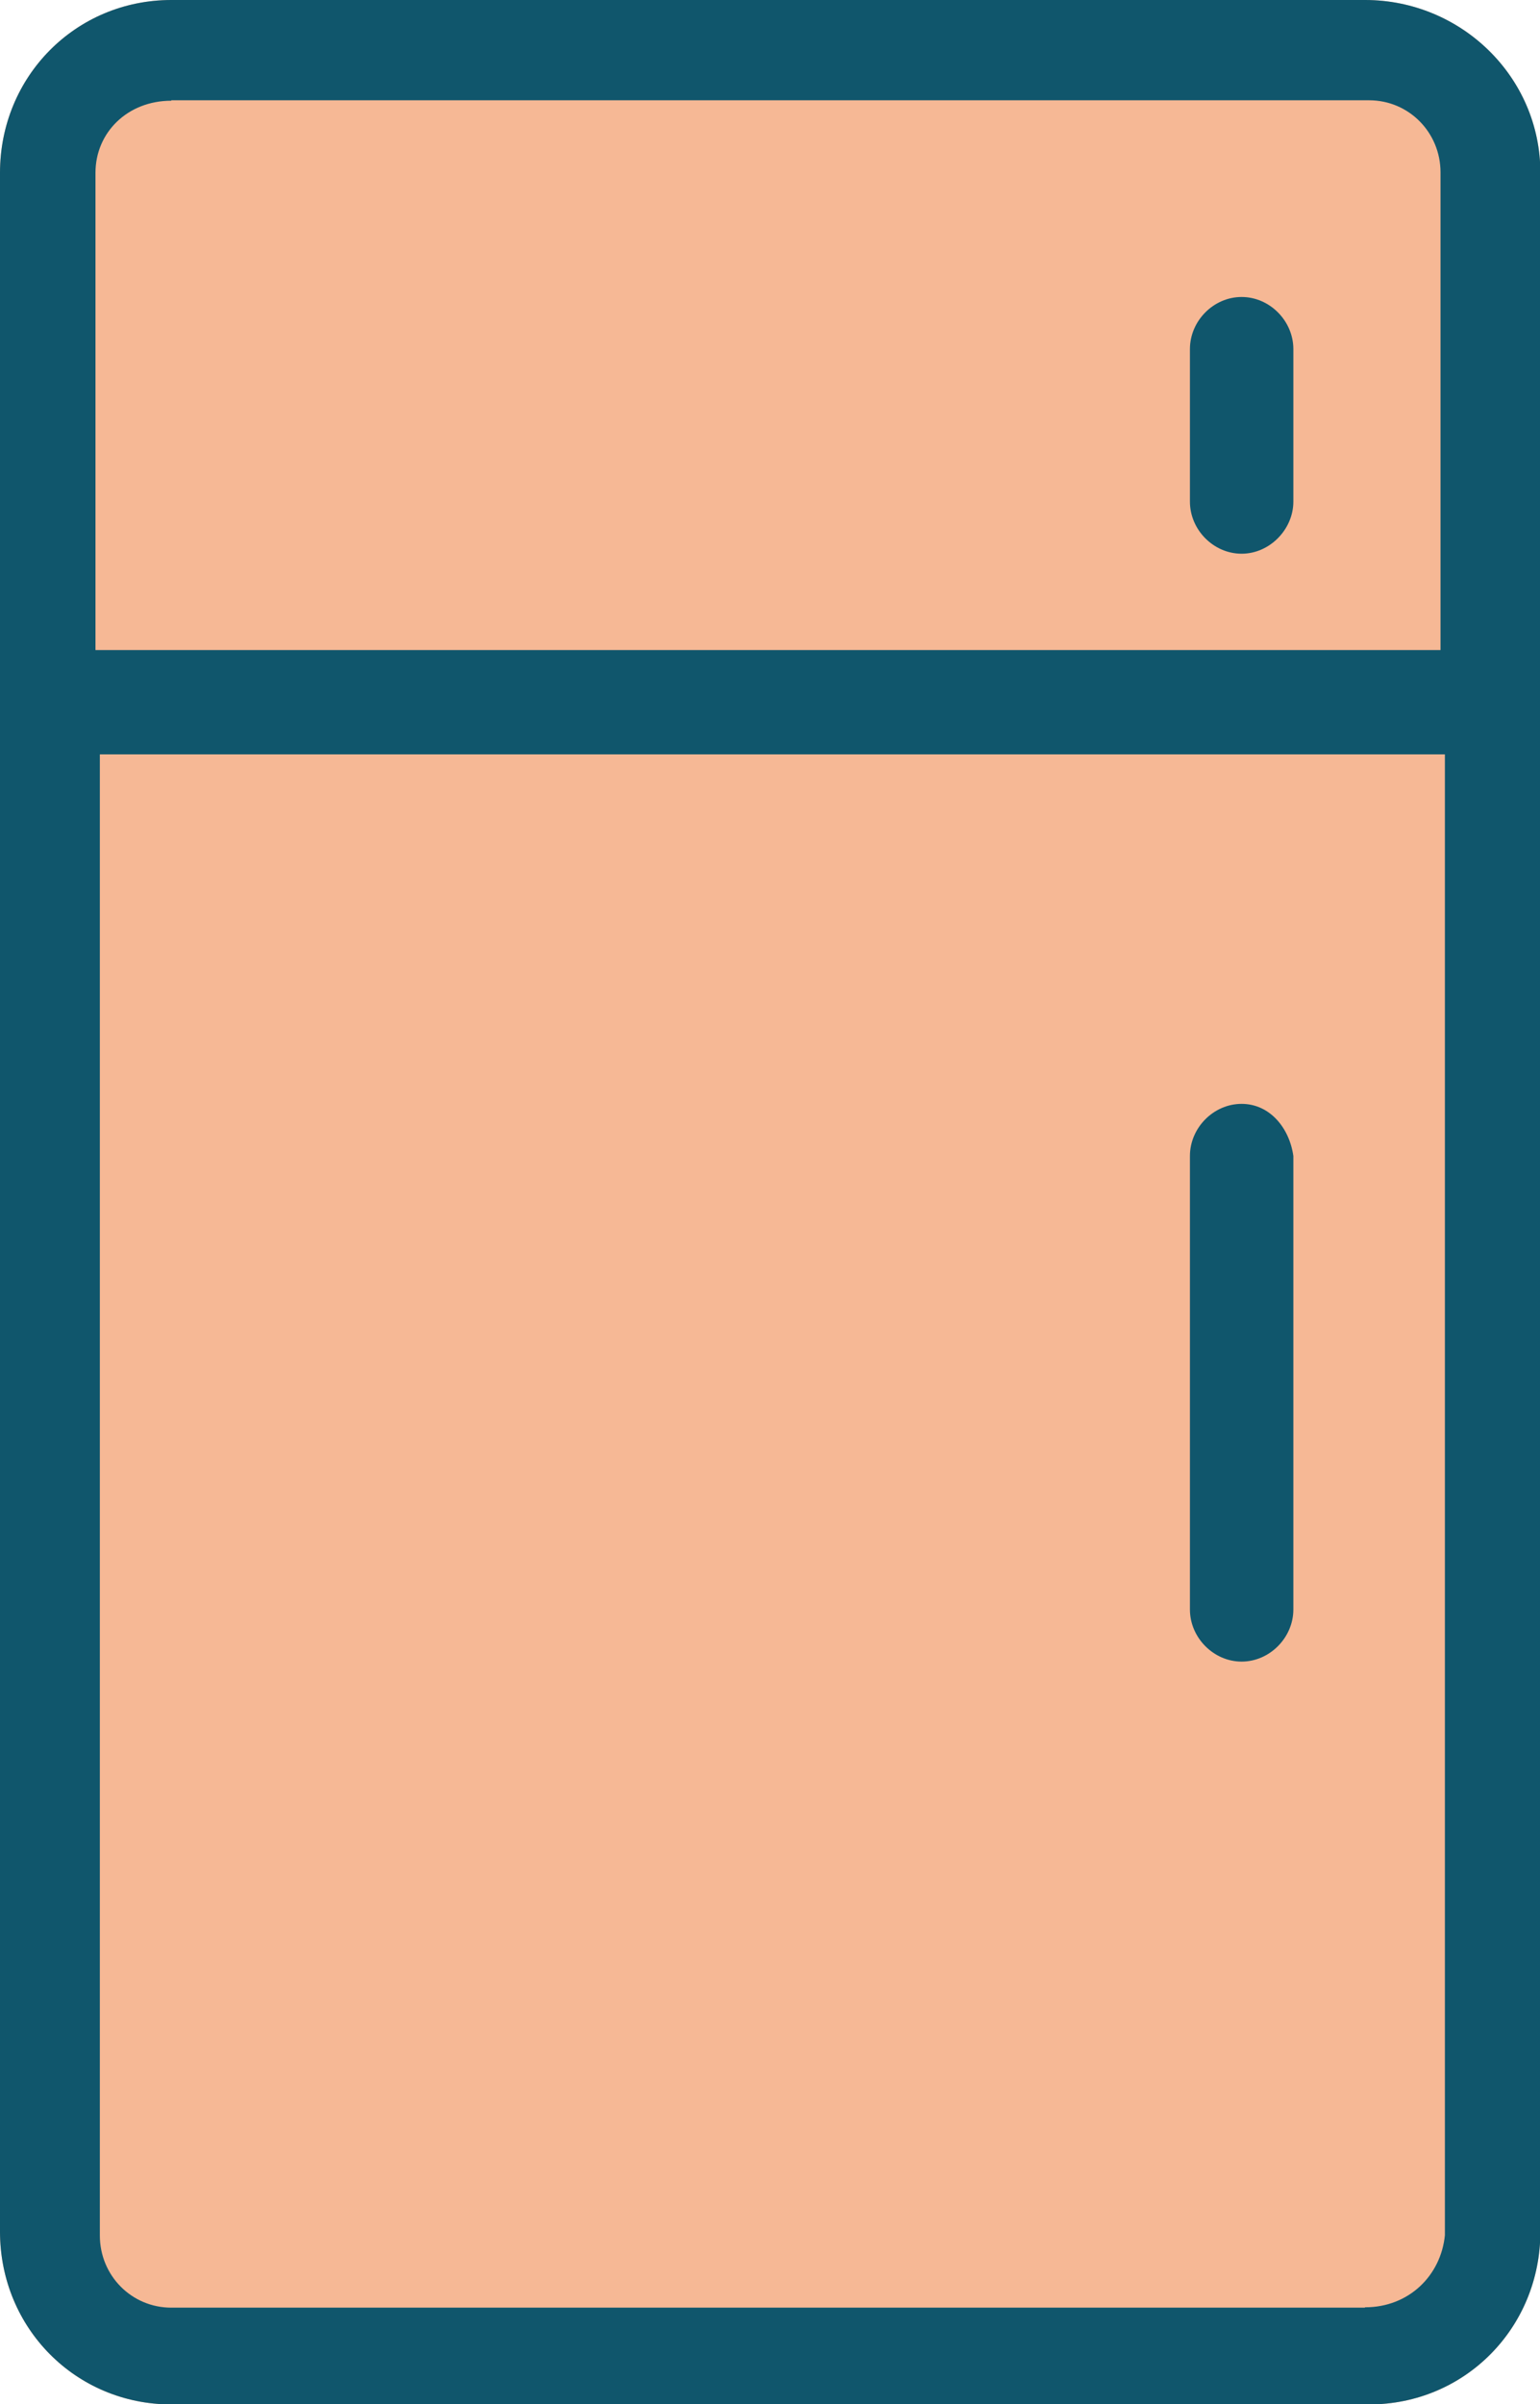 <svg width="25" height="39" viewBox="0 0 25 39" fill="none" xmlns="http://www.w3.org/2000/svg">
<g clip-path="url(#clip0_27_139)">
<path d="M22.155 0H2.781C1.23 0 0 1.24 0 2.803V36.204C0 37.767 1.23 39.007 2.781 39.007H22.226C23.776 39.007 25.006 37.767 25.006 36.204V2.803C25.006 1.24 23.712 0 22.162 0H22.155Z" fill="#F6B895"/>
<path d="M20.156 8.983C20.611 8.983 20.996 8.589 20.996 8.137V5.664C20.996 5.205 20.611 4.818 20.156 4.818C19.701 4.818 19.317 5.205 19.317 5.664V8.137C19.317 8.596 19.701 8.983 20.156 8.983Z" fill="#F6B895"/>
<path d="M20.156 17.908C19.701 17.908 19.317 18.296 19.317 18.754V26.11C19.317 26.568 19.701 26.956 20.156 26.956C20.611 26.956 20.996 26.568 20.996 26.11V18.754C20.932 18.296 20.611 17.908 20.156 17.908Z" fill="#F6B895"/>
<g clip-path="url(#clip1_27_139)">
<path d="M22.155 0H2.781C1.23 0 0 1.24 0 2.803V36.204C0 37.767 1.23 39.007 2.781 39.007H22.226C23.776 39.007 25.006 37.767 25.006 36.204V2.803C25.006 1.24 23.712 0 22.162 0H22.155ZM2.781 1.627H22.226C22.873 1.627 23.385 2.151 23.385 2.796V10.546H1.55V2.803C1.55 2.151 2.069 1.634 2.781 1.634V1.627ZM22.155 37.437H2.781C2.134 37.437 1.621 36.914 1.621 36.268V12.238H23.456V36.262C23.392 36.914 22.873 37.431 22.162 37.431L22.155 37.437Z" fill="#10566C"/>
<path d="M20.156 8.983C20.611 8.983 20.996 8.589 20.996 8.137V5.664C20.996 5.205 20.611 4.818 20.156 4.818C19.701 4.818 19.317 5.205 19.317 5.664V8.137C19.317 8.596 19.701 8.983 20.156 8.983Z" fill="#10566C"/>
<path d="M20.156 17.908C19.701 17.908 19.317 18.296 19.317 18.754V26.11C19.317 26.568 19.701 26.956 20.156 26.956C20.611 26.956 20.996 26.568 20.996 26.11V18.754C20.932 18.296 20.611 17.908 20.156 17.908Z" fill="#10566C"/>
</g>
</g>
<defs>
<clipPath id="clip0_27_139">
<rect width="25" height="39" fill="white"/>
</clipPath>
<clipPath id="clip1_27_139">
<rect width="25" height="39" fill="white"/>
</clipPath>
</defs>
</svg>

